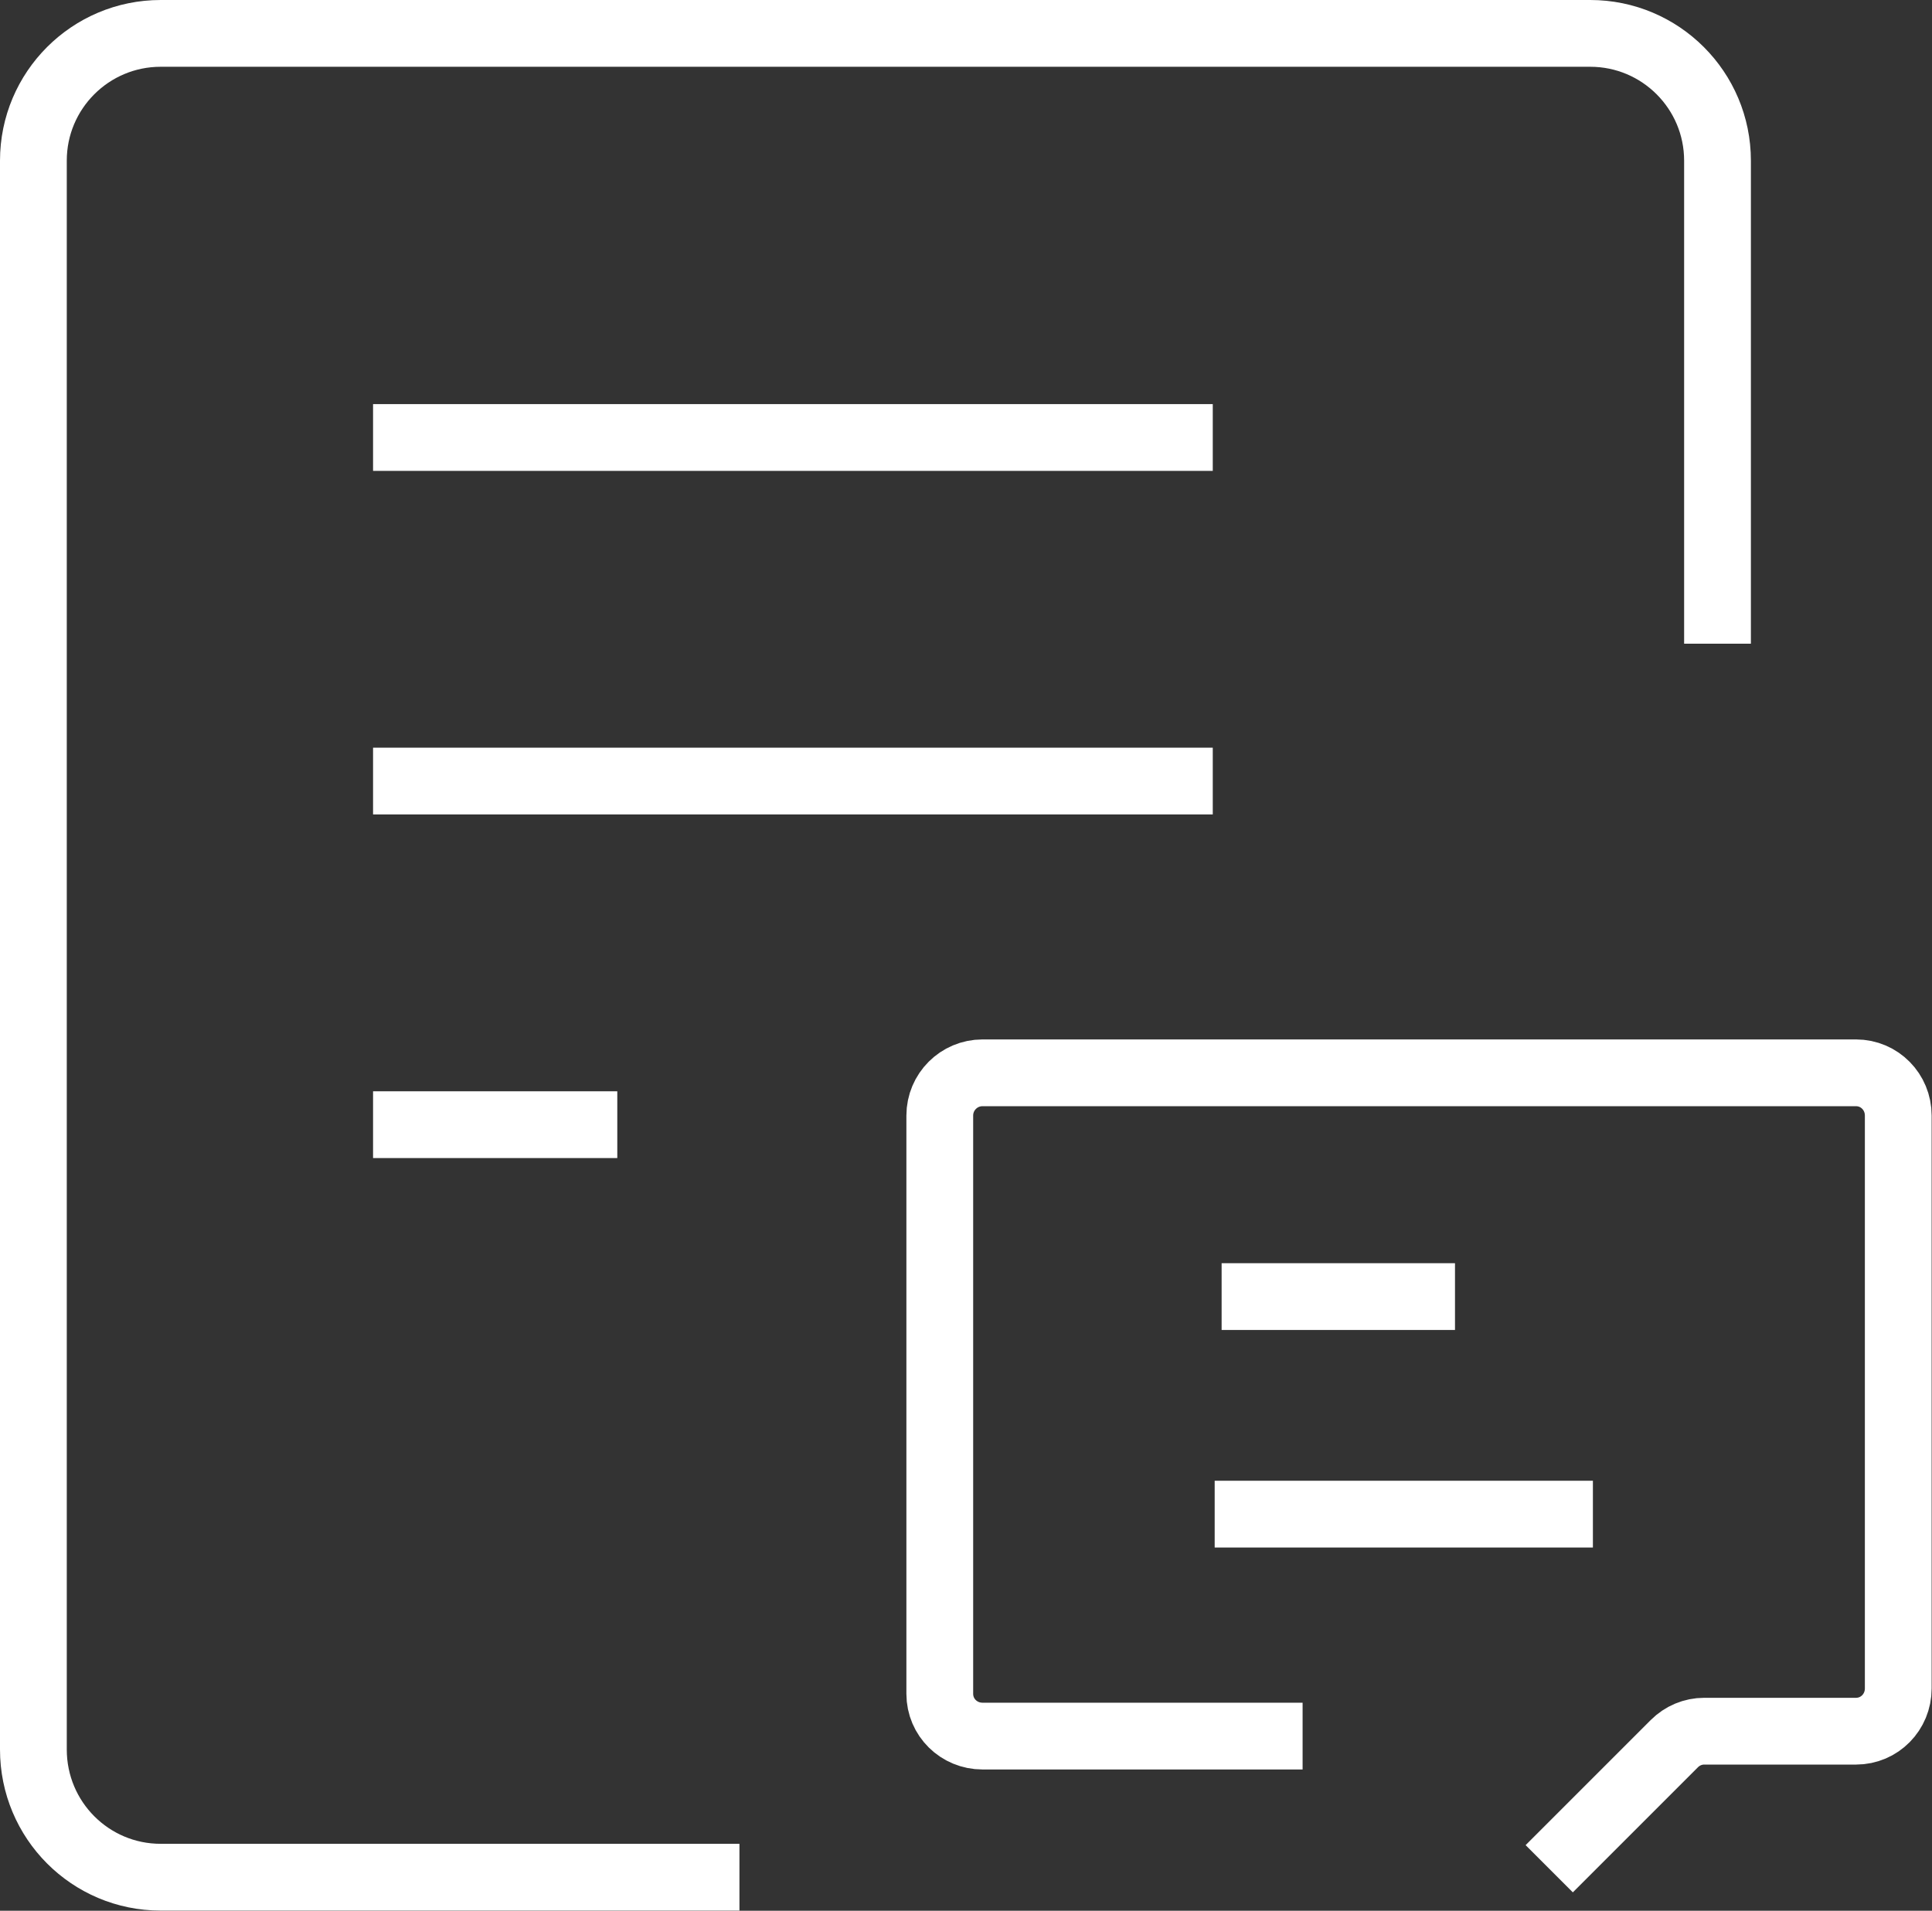 <svg width="43.398" height="42.923" viewBox="0 0 43.398 42.923" fill="none" xmlns="http://www.w3.org/2000/svg" xmlns:xlink="http://www.w3.org/1999/xlink">
	<rect x="0" y="0" width="43.398" height="42.923" fill="#333333" stroke="none"/>
	<desc>
			Created with Pixso.
	</desc>
	<defs/>
	<g style="mix-blend-mode:normal">
		<line id="直线 1173" x1="27.441" y1="29.127" x2="32.683" y2="29.127" stroke="#FFFFFF" stroke-opacity="1" stroke-width="1.5"/>
	</g>
	<g style="mix-blend-mode:normal">
		<line id="直线 1174" x1="27.285" y1="34.014" x2="35.781" y2="34.014" stroke="#FFFFFF" stroke-opacity="1" stroke-width="1.5"/>
	</g>
	<g style="mix-blend-mode:normal">
		<path id="路径 31318" d="M34.8 41.98L37.61 39.17C37.79 38.99 38.03 38.89 38.28 38.89L41.69 38.89C42.22 38.89 42.64 38.46 42.64 37.93L42.64 25.06C42.64 24.53 42.22 24.1 41.69 24.1L22.07 24.1C21.54 24.1 21.11 24.53 21.11 25.06L21.11 38.05C21.11 38.58 21.54 39 22.07 39L29.26 39" stroke="#FFFFFF" stroke-opacity="1" stroke-width="1.5" stroke-linejoin="round"/>
	</g>
	<g style="mix-blend-mode:normal">
		<path id="路径 31319" d="M38.58 14.46L38.58 3.61C38.58 2.03 37.3 0.75 35.72 0.75L3.61 0.75C2.03 0.75 0.75 2.03 0.75 3.61L0.75 39.3C0.75 40.89 2.03 42.17 3.61 42.17L16.61 42.17" stroke="#FFFFFF" stroke-opacity="1" stroke-width="1.5"/>
	</g>
	<g style="mix-blend-mode:normal">
		<line id="直线 1175" x1="8.38" y1="9.828" x2="27.242" y2="9.828" stroke="#FFFFFF" stroke-opacity="1" stroke-width="1.5"/>
	</g>
	<g style="mix-blend-mode:normal">
		<line id="直线 1176" x1="8.38" y1="17.546" x2="27.242" y2="17.546" stroke="#FFFFFF" stroke-opacity="1" stroke-width="1.5"/>
	</g>
	<g style="mix-blend-mode:normal">
		<line id="直线 1177" x1="8.38" y1="25.265" x2="13.866" y2="25.265" stroke="#FFFFFF" stroke-opacity="1" stroke-width="1.5"/>
	</g>
	<g style="mix-blend-mode:normal">
		<path id="路径 31320" d="" stroke="#FFFFFF" stroke-opacity="1" stroke-width="1.5"/>
	</g>
</svg>
